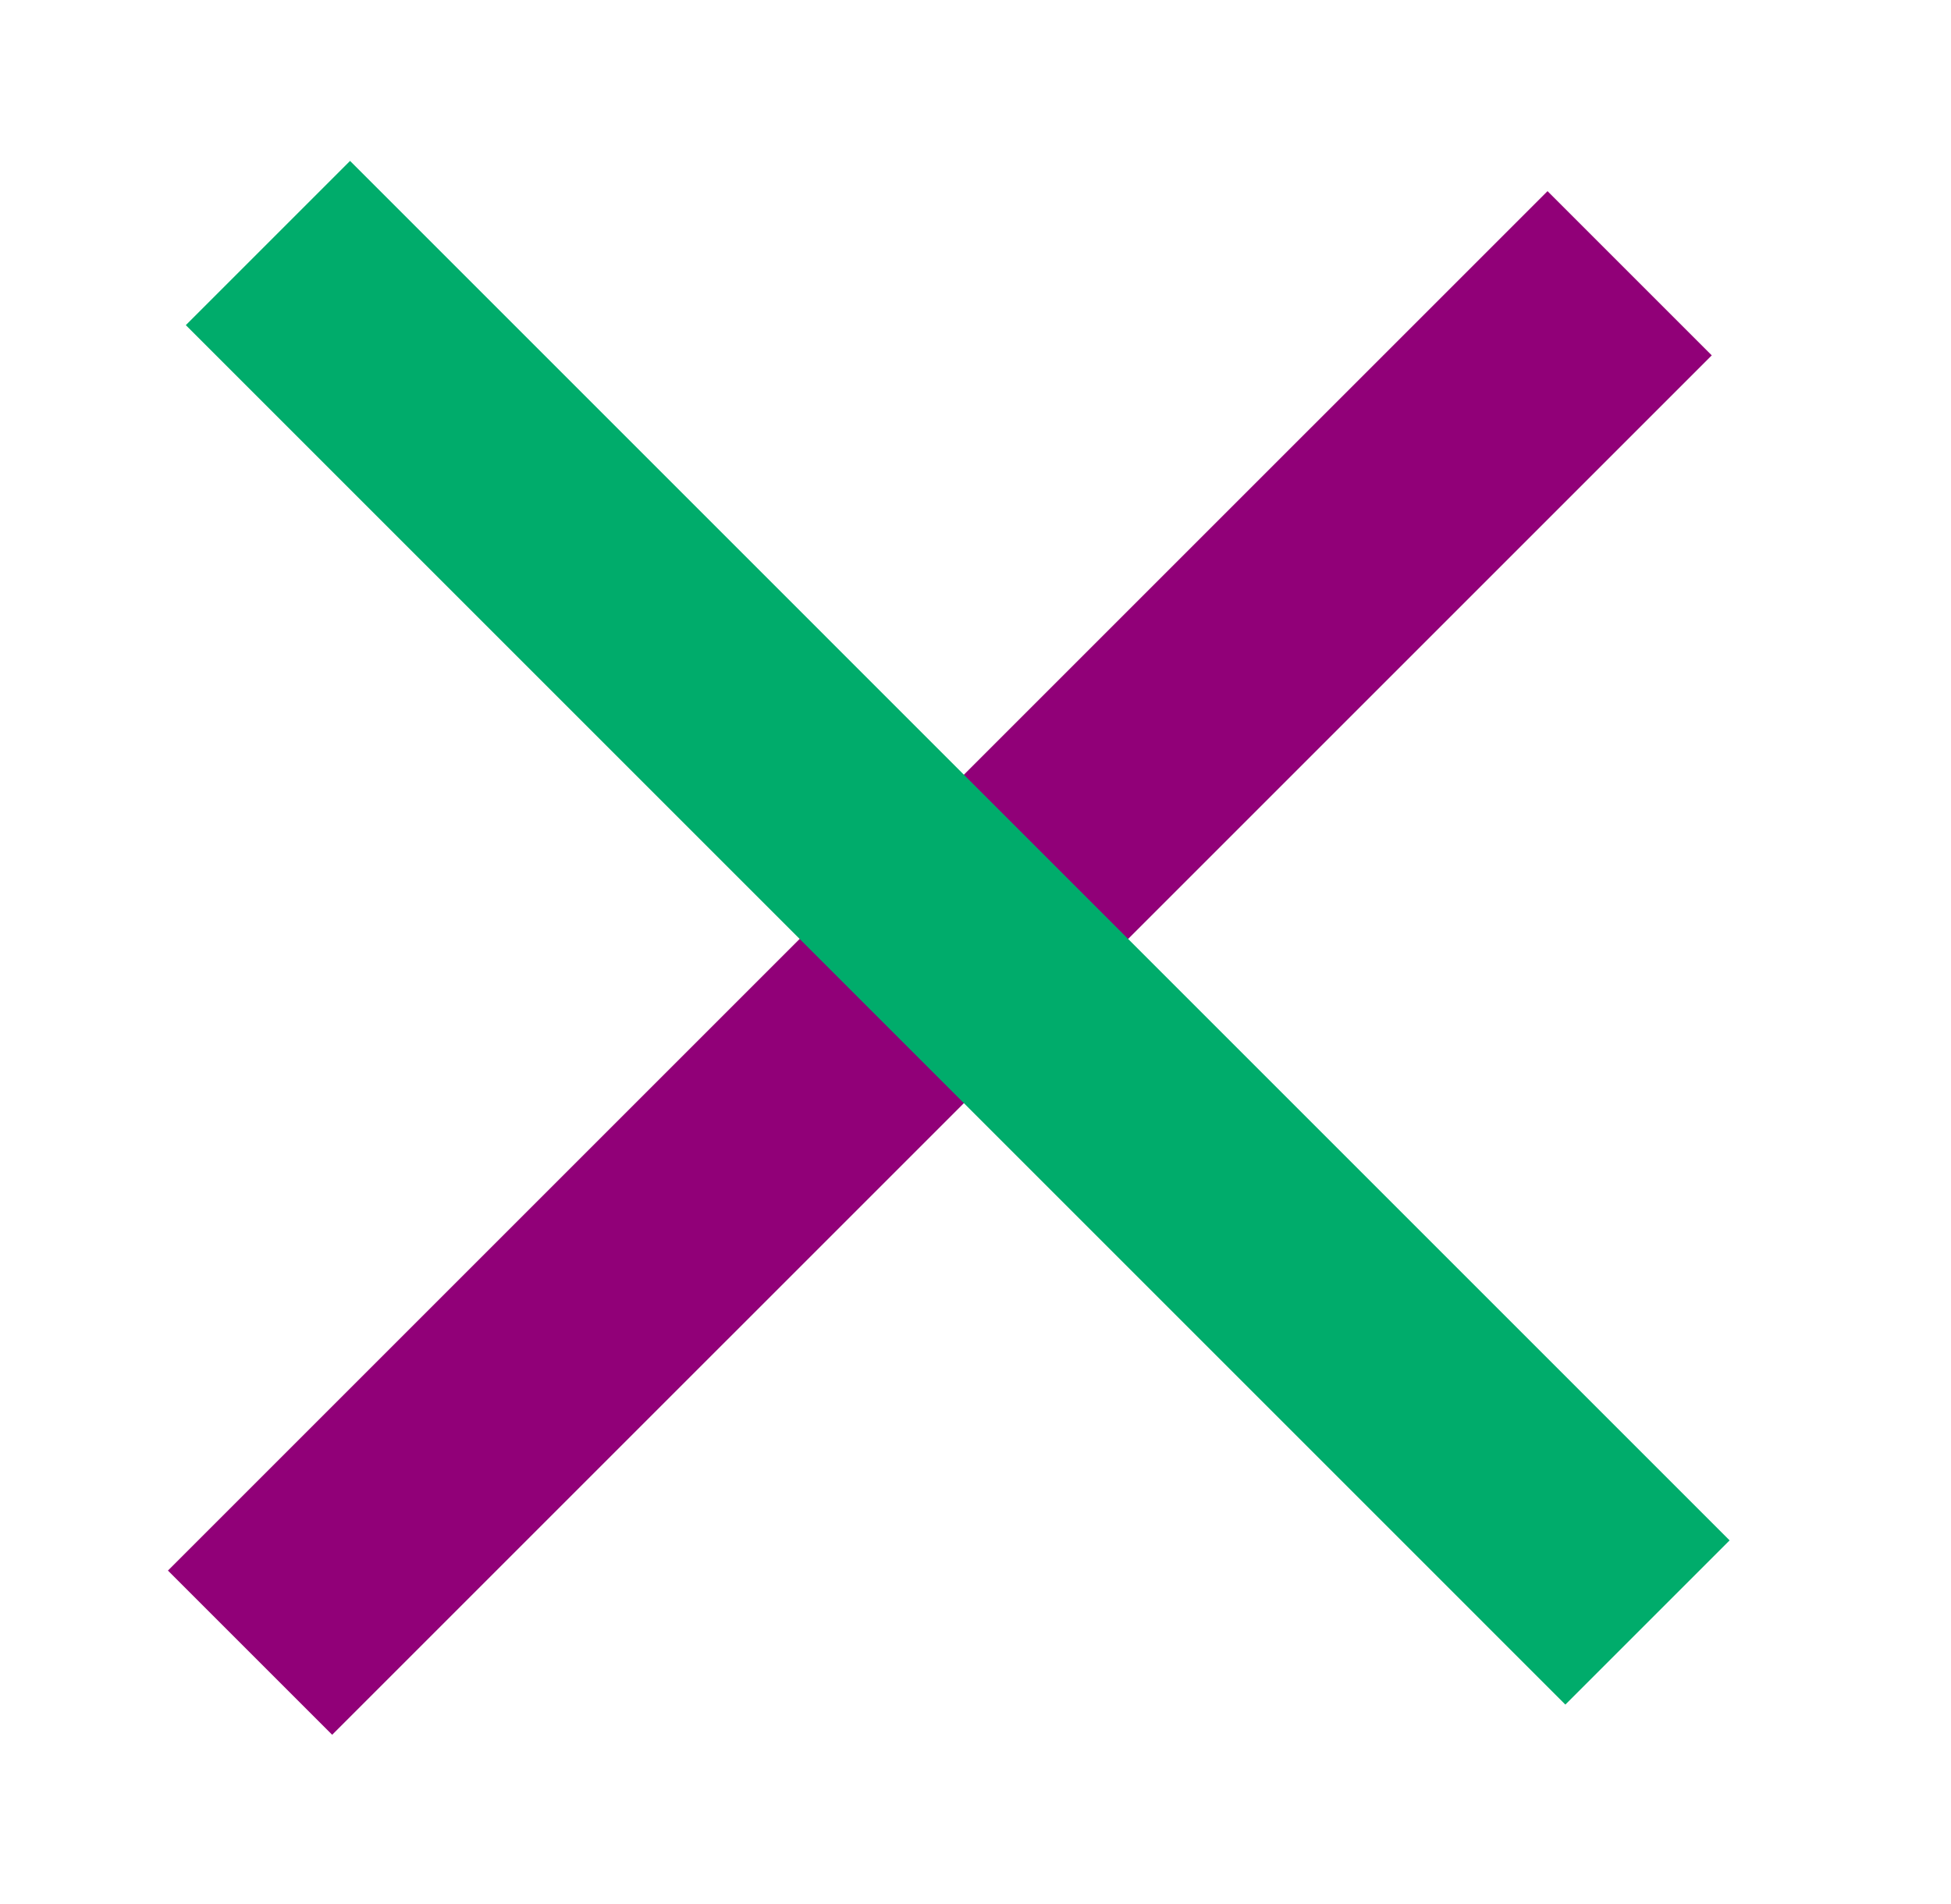 <svg width="42" height="41" viewBox="0 0 42 41" fill="none" xmlns="http://www.w3.org/2000/svg">
<line x1="5.383" y1="35.581" x2="35.082" y2="5.883" stroke="#910078" stroke-width="5"/>
<line x1="5.768" y1="5.232" x2="35.466" y2="34.931" stroke="#00AC6B" stroke-width="5"/>
</svg>

